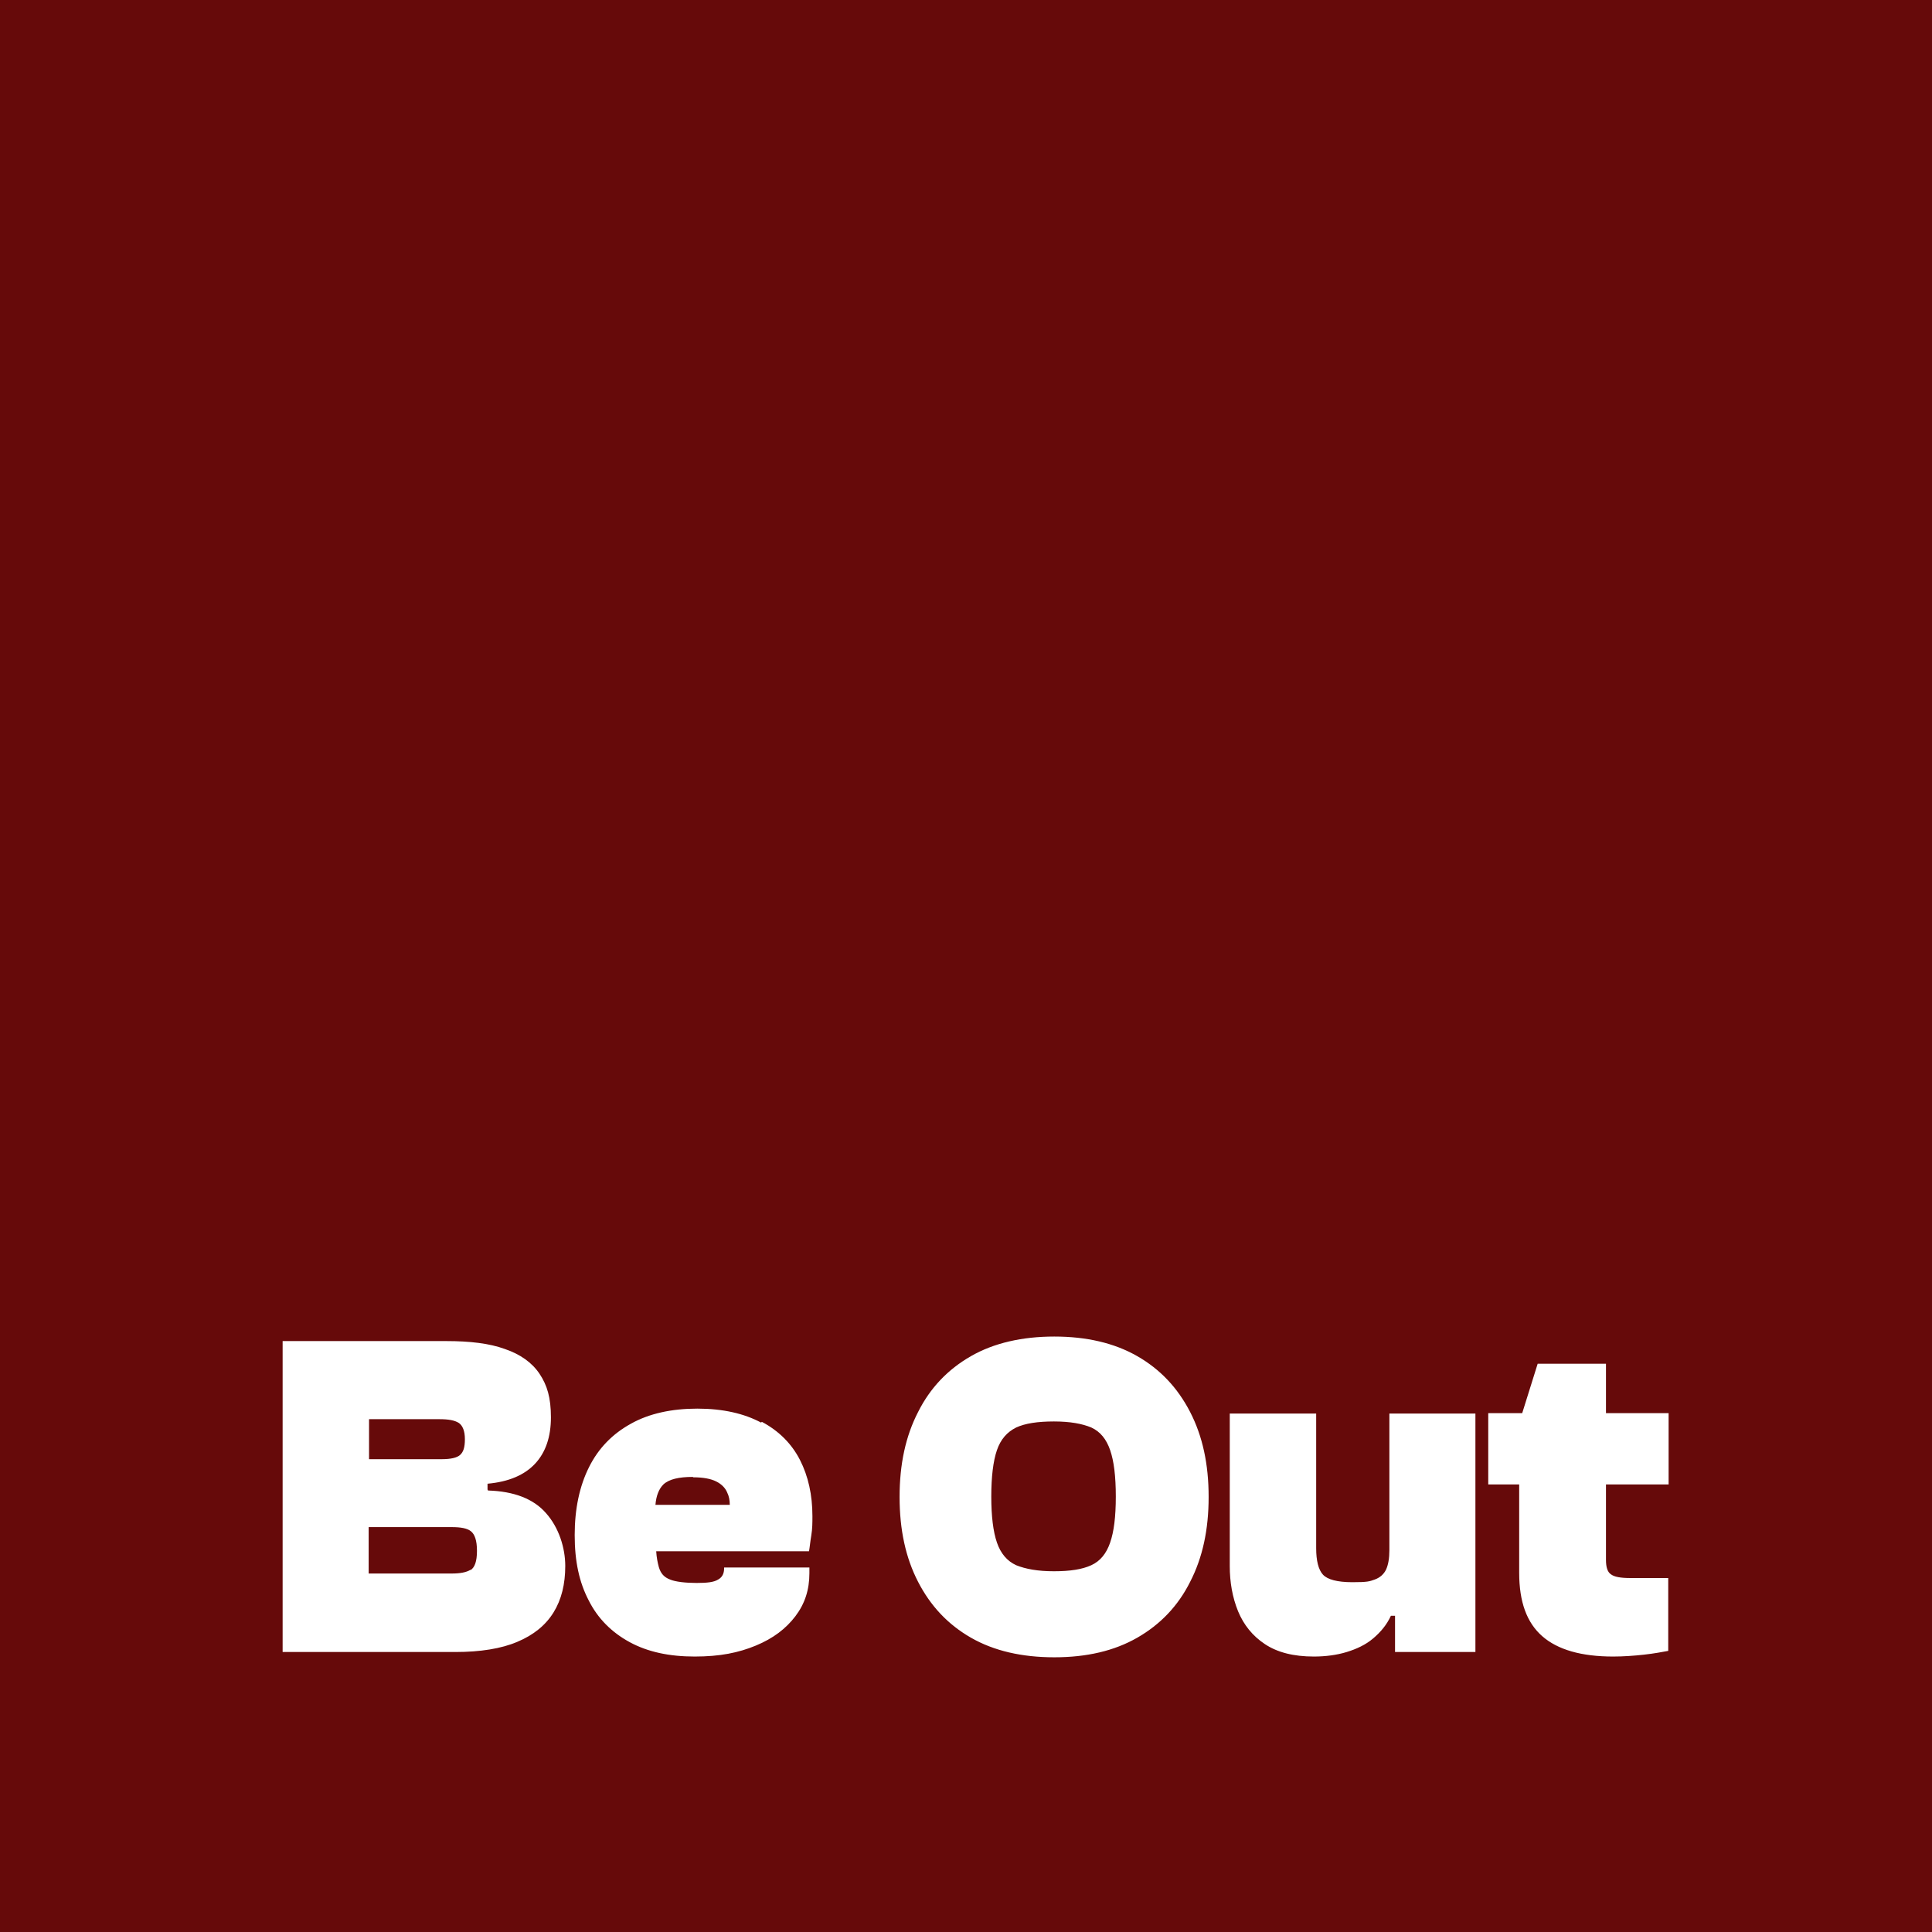 <?xml version="1.0" encoding="UTF-8"?>
<svg id="Calque_1" xmlns="http://www.w3.org/2000/svg" version="1.1" viewBox="0 0 512 512">
  <!-- Generator: Adobe Illustrator 29.6.1, SVG Export Plug-In . SVG Version: 2.1.1 Build 9)  -->
  <defs>
    <style>
      .st0 {
        fill: #fff;
      }

      .st1 {
        fill: #660a0a;
      }
    </style>
  </defs>
  <rect id="fond" class="st1" y="0" width="512" height="512"/>
  <path id="beout" class="st0" d="M129.2,394.8v-1.6c5.6-.5,9.8-2.3,12.6-5.3s4.2-7.1,4.2-12.3-1-8.5-3-11.5-5.1-5.2-9.2-6.6c-4.1-1.5-9.3-2.1-15.5-2.1h-43.4v82.4h45.8c6.6,0,12.2-.9,16.4-2.7,4.3-1.8,7.5-4.4,9.6-7.8s3.1-7.5,3.1-12.3-1.7-10.2-5.1-14c-3.3-3.8-8.5-5.8-15.4-6h0v-.2h-.1ZM97.7,376.1h18.8c2.4,0,4,.3,5.1,1,1,.7,1.6,2.1,1.6,4.3s-.4,3.4-1.3,4.2c-.8.7-2.4,1.1-4.8,1.1h-19.3v-10.6h0ZM124.7,416c-1.1.7-2.8,1-5,1h-22v-12.3h22c2.4,0,4.1.3,5.1,1.1s1.6,2.4,1.6,5.2-.6,4.4-1.7,5.1h0ZM425.6,393.5v19.9c0,1.9.4,3.2,1.3,3.8.9.7,2.6,1,5.2,1h10v19.3c-1.6.3-3.7.7-6.4,1-2.7.3-5.5.5-8.2.5-8.4,0-14.7-1.8-18.8-5.4-4.1-3.6-6.1-9.1-6.1-16.8v-23.4h-8.2v-18.9h9l4.1-13.1h18.1v13.1h16.6v18.9h-16.6ZM368.2,374.6h22.8v63.2h-21.3v-9.6h-1.1c-1.1,2.4-2.7,4.3-4.7,6s-4.4,2.8-7,3.6-5.6,1.2-8.7,1.2c-5.4,0-9.7-1.1-13-3.3s-5.6-5.1-7.1-8.7c-1.5-3.7-2.2-7.7-2.2-12v-40.4h22.9v35.7c0,3.3.6,5.7,1.8,7s3.8,2,7.8,2,4.5-.2,5.9-.7,2.4-1.4,3-2.6c.6-1.3.9-3,.9-5.2v-36h0v-.2h0ZM301.4,359.4c-6.1-3.5-13.5-5.2-22-5.2s-16,1.7-22.1,5.2-10.8,8.4-14,14.8c-3.3,6.4-4.9,13.8-4.9,22.5s1.6,16.1,4.9,22.5,7.9,11.3,14,14.8,13.5,5.2,22.1,5.2,15.9-1.7,22-5.2,10.8-8.4,14-14.8c3.3-6.4,4.9-13.8,4.9-22.5s-1.6-16.1-4.9-22.5-7.9-11.3-14-14.8ZM294.2,408.8c-1,2.9-2.6,4.9-5,6s-5.6,1.6-9.9,1.6-7.5-.6-10-1.6c-2.4-1.1-4.1-3.1-5.1-6s-1.5-7-1.5-12.2.5-9.4,1.5-12.3,2.7-4.8,5.1-6c2.4-1.1,5.7-1.6,10-1.6s7.5.6,9.9,1.6c2.4,1.1,4,3.1,5,6s1.5,6.9,1.5,12.3-.5,9.3-1.5,12.2ZM201.7,377c-4.5-2.4-10.1-3.7-16.9-3.7s-12.8,1.3-17.6,4c-4.9,2.7-8.6,6.5-11.1,11.5s-3.8,11-3.8,18,1.2,12.5,3.7,17.3c2.4,4.8,6.1,8.5,10.9,11.1s10.5,3.8,17.2,3.8,11.6-1,16.2-2.9c4.6-1.9,8-4.5,10.5-7.8s3.7-7,3.7-11.4v-1.5h-22.6v.2c0,1.4-.5,2.4-1.6,3-1.1.7-2.9.9-5.7.9s-5.6-.3-7-.9c-1.6-.6-2.5-1.6-3-3.3-.3-1.1-.6-2.5-.7-4.2h40.5c.2-1.1.3-2.4.6-4.2s.3-3.4.3-5.1c0-5.6-1.1-10.6-3.3-14.9s-5.6-7.7-10.1-10.1h0l-.2.2h0ZM183.7,391.5c2.7,0,4.7.4,6.1,1.1s2.4,1.7,2.9,2.9c.5,1,.7,2.1.7,3.3h-19.7c.2-2.4.9-4.2,2.1-5.4,1.5-1.4,4.1-2,7.8-2h0Z"/>
</svg>